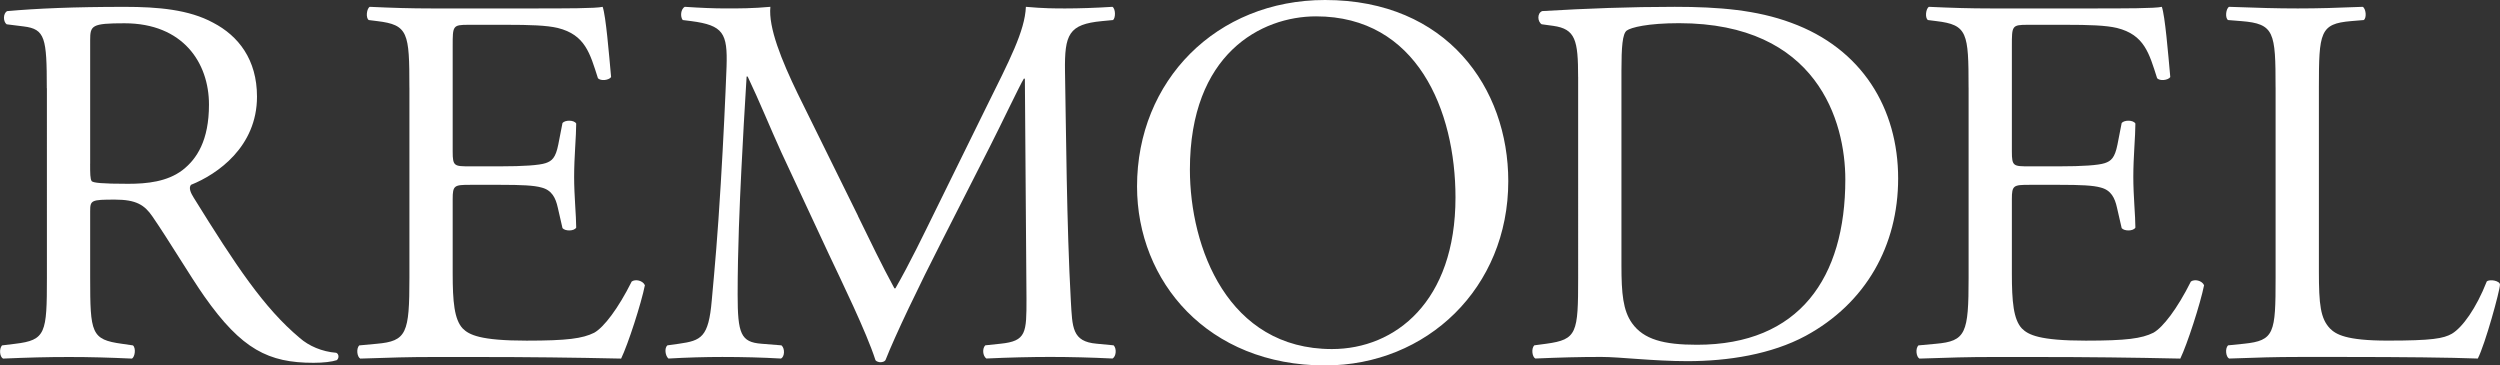 <?xml version="1.0" encoding="UTF-8"?><svg id="_レイヤー_2" xmlns="http://www.w3.org/2000/svg" viewBox="0 0 80.547 11.773"><rect x="0" y="0" width="80.547" height="11.773" fill="#333333" stroke="none"/><defs><style>.cls-1{fill:#fff;}</style></defs><g id="_レイヤー_1-2"><path class="cls-1" d="m1.508,2.841c0-1.616-.051-1.905-.749-1.99l-.544-.068c-.119-.085-.119-.357.017-.425.953-.085,2.127-.137,3.794-.137,1.056,0,2.059.085,2.842.511.816.425,1.412,1.19,1.412,2.382,0,1.616-1.276,2.501-2.127,2.841-.085.103,0,.272.085.409,1.361,2.194,2.263,3.556,3.42,4.525.289.255.715.442,1.174.477.085.033.103.17.018.238-.153.051-.426.085-.749.085-1.446,0-2.313-.426-3.521-2.145-.442-.629-1.141-1.803-1.668-2.568-.255-.374-.527-.545-1.208-.545-.766,0-.799.018-.799.375v2.144c0,1.786.033,1.99,1.021,2.126l.357.052c.102.085.067.374-.034.425-.766-.034-1.344-.051-2.024-.051-.715,0-1.327.017-2.127.051-.103-.051-.136-.306-.034-.425l.426-.052c.986-.118,1.021-.34,1.021-2.126V2.841Zm1.396,2.434c0,.306,0,.493.051.562.051.051.306.085,1.174.085.612,0,1.259-.068,1.752-.442.46-.357.852-.953.852-2.11,0-1.344-.834-2.62-2.723-2.62-1.055,0-1.105.068-1.105.545v3.981Z"/><path class="cls-1" d="m13.19,2.824c0-1.77-.034-2.024-1.038-2.144l-.271-.034c-.103-.068-.068-.374.033-.426.731.034,1.311.052,2.008.052h3.198c1.089,0,2.093,0,2.297-.052.103.289.204,1.515.272,2.263-.068.103-.34.137-.425.034-.256-.8-.409-1.395-1.293-1.616-.357-.085-.902-.102-1.65-.102h-1.226c-.51,0-.51.033-.51.681v3.402c0,.477.051.477.562.477h.986c.715,0,1.242-.034,1.446-.103s.323-.17.408-.596l.136-.697c.085-.102.375-.102.442.018,0,.408-.067,1.071-.067,1.718,0,.612.067,1.259.067,1.634-.067.119-.357.119-.442.017l-.152-.663c-.068-.307-.188-.562-.528-.646-.237-.068-.646-.086-1.31-.086h-.986c-.511,0-.562.018-.562.46v2.398c0,.902.051,1.48.323,1.77.204.204.562.392,2.059.392,1.31,0,1.803-.068,2.178-.255.306-.171.766-.766,1.208-1.65.119-.085.356-.034.425.119-.119.595-.544,1.905-.766,2.364-1.531-.034-3.045-.051-4.56-.051h-1.531c-.731,0-1.31.017-2.313.051-.103-.051-.137-.323-.034-.425l.562-.052c.97-.085,1.055-.34,1.055-2.126V2.824Z"/><path class="cls-1" d="m27.642,6.958c.392.8.766,1.583,1.174,2.331h.034c.459-.8.885-1.685,1.311-2.552l1.599-3.25c.766-1.548,1.259-2.483,1.293-3.267.579.052.936.052,1.276.052.425,0,.986-.018,1.514-.052.103.068.103.357.018.426l-.357.034c-1.072.102-1.208.425-1.191,1.616.034,1.803.052,4.951.188,7.4.051.851.034,1.311.834,1.378l.544.052c.103.102.085.357-.034.425-.697-.034-1.395-.051-2.007-.051-.596,0-1.361.017-2.059.051-.119-.085-.137-.323-.034-.425l.493-.052c.834-.085.834-.356.834-1.445l-.052-7.095h-.033c-.119.187-.766,1.548-1.106,2.212l-1.514,2.977c-.766,1.497-1.531,3.097-1.838,3.88-.034.051-.102.067-.17.067-.034,0-.119-.017-.153-.067-.289-.902-1.105-2.569-1.497-3.403l-1.531-3.283c-.357-.783-.715-1.668-1.089-2.45h-.034c-.068,1.055-.119,2.042-.17,3.028-.051,1.038-.119,2.552-.119,3.998,0,1.259.102,1.531.766,1.582l.646.052c.119.102.102.374-.017.425-.579-.034-1.242-.051-1.889-.051-.545,0-1.157.017-1.735.051-.103-.085-.137-.34-.034-.425l.374-.052c.715-.102.953-.204,1.055-1.395.103-1.123.188-2.059.289-3.743.086-1.412.153-2.858.188-3.794.034-1.072-.102-1.327-1.14-1.463l-.272-.034c-.085-.103-.068-.357.068-.426.51.034.919.052,1.344.052.392,0,.851,0,1.412-.052-.068.664.357,1.719.885,2.808l1.939,3.93Z"/><path class="cls-1" d="m36.634,6.006c0-3.403,2.553-6.006,6.058-6.006,3.93,0,5.903,2.841,5.903,5.836,0,3.437-2.62,5.938-5.903,5.938-3.777,0-6.058-2.705-6.058-5.768Zm10.26.357c0-2.808-1.242-5.836-4.492-5.836-1.769,0-4.065,1.208-4.065,4.934,0,2.519,1.225,5.785,4.576,5.785,2.042,0,3.981-1.531,3.981-4.883Z"/><path class="cls-1" d="m50.845,2.483c0-1.19-.085-1.548-.8-1.65l-.374-.051c-.136-.085-.153-.357.017-.425,1.446-.085,2.824-.137,4.271-.137,1.43,0,2.638.103,3.743.511,2.297.834,3.454,2.773,3.454,5.019,0,2.161-1.038,4.016-2.978,5.07-1.106.596-2.501.816-3.812.816-1.089,0-2.178-.136-2.772-.136-.715,0-1.327.017-2.127.051-.103-.051-.137-.323-.034-.425l.392-.052c.986-.136,1.021-.34,1.021-2.126V2.483Zm1.396,6.074c0,.901.051,1.446.34,1.854.374.527,1.021.697,2.093.697,3.301,0,4.78-2.16,4.78-5.325,0-1.871-.901-5.036-5.358-5.036-1.004,0-1.549.137-1.685.238-.137.103-.17.527-.17,1.293v6.278Z"/><path class="cls-1" d="m63.425,2.824c0-1.77-.034-2.024-1.038-2.144l-.271-.034c-.103-.068-.068-.374.033-.426.731.034,1.311.052,2.008.052h3.198c1.089,0,2.093,0,2.297-.052.103.289.204,1.515.272,2.263-.068.103-.34.137-.425.034-.256-.8-.409-1.395-1.293-1.616-.357-.085-.902-.102-1.65-.102h-1.226c-.51,0-.51.033-.51.681v3.402c0,.477.051.477.562.477h.986c.715,0,1.242-.034,1.446-.103s.323-.17.408-.596l.136-.697c.085-.102.375-.102.442.018,0,.408-.067,1.071-.067,1.718,0,.612.067,1.259.067,1.634-.067.119-.357.119-.442.017l-.152-.663c-.068-.307-.188-.562-.528-.646-.237-.068-.646-.086-1.31-.086h-.986c-.511,0-.562.018-.562.46v2.398c0,.902.051,1.48.323,1.77.204.204.562.392,2.059.392,1.31,0,1.803-.068,2.178-.255.306-.171.766-.766,1.208-1.65.119-.085.356-.034.425.119-.119.595-.544,1.905-.766,2.364-1.531-.034-3.045-.051-4.56-.051h-1.531c-.731,0-1.31.017-2.313.051-.103-.051-.137-.323-.034-.425l.562-.052c.97-.085,1.055-.34,1.055-2.126V2.824Z"/><path class="cls-1" d="m73.316,2.824c0-1.786-.034-2.059-1.105-2.144l-.426-.034c-.103-.068-.068-.374.034-.426.953.034,1.531.052,2.212.052.663,0,1.242-.018,2.093-.052.102.052.136.357.033.426l-.408.034c-1.004.085-1.037.357-1.037,2.144v5.921c0,1.071.051,1.514.356,1.837.188.188.511.392,1.854.392,1.446,0,1.804-.068,2.076-.222.34-.204.782-.816,1.123-1.684.102-.085.425-.018.425.102,0,.188-.477,1.923-.714,2.382-.868-.034-2.484-.051-4.236-.051h-1.565c-.715,0-1.259.017-2.212.051-.103-.051-.137-.323-.034-.425l.511-.052c.986-.102,1.021-.34,1.021-2.126V2.824Z"/></g></svg>